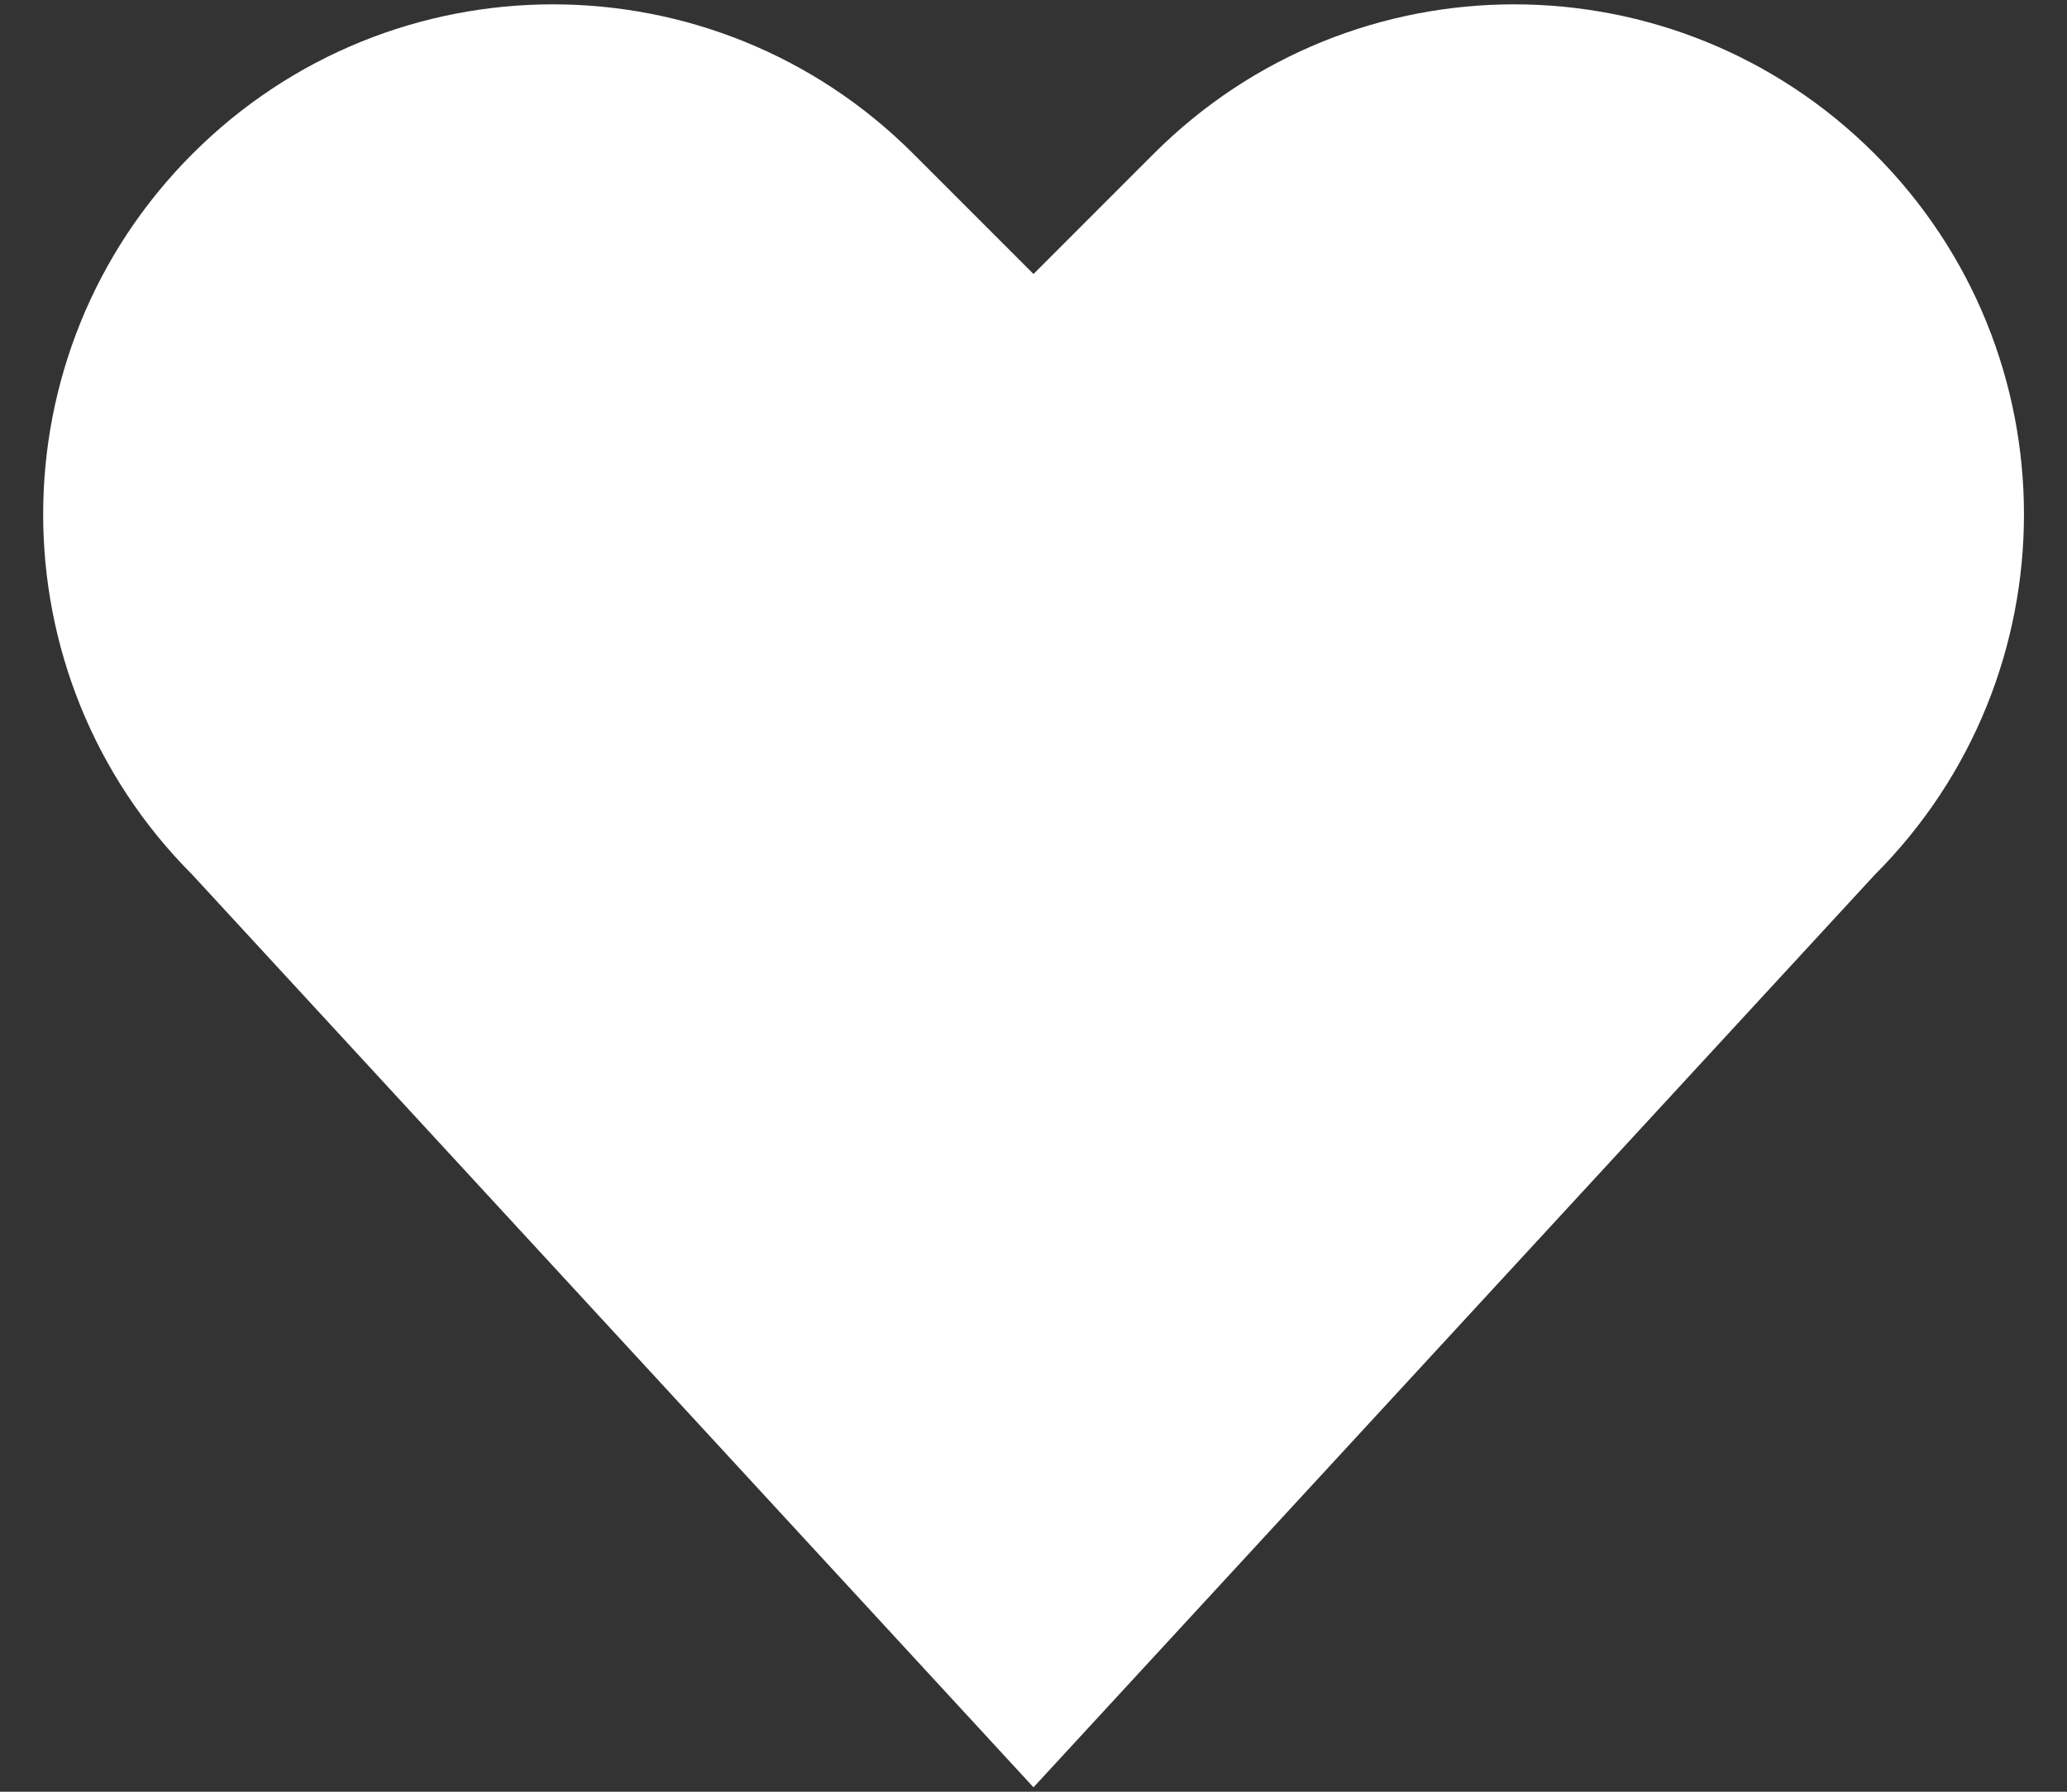 <?xml version="1.0" encoding="UTF-8"?><svg id="a" xmlns="http://www.w3.org/2000/svg" viewBox="0 0 150 130"><rect x="0" y="0" width="150" height="130" fill="#333333" stroke="none"/><path d="M66.28,11.16l8.72,8.72,8.72-8.72c14.45-14.46,37.87-14.46,52.32,0,14.45,14.45,14.45,37.87,0,52.32l-61.04,66.2L13.97,63.48C-.48,49.03-.48,25.61,13.97,11.16c14.45-14.46,37.86-14.46,52.31,0Z" fill="#fff"/></svg>